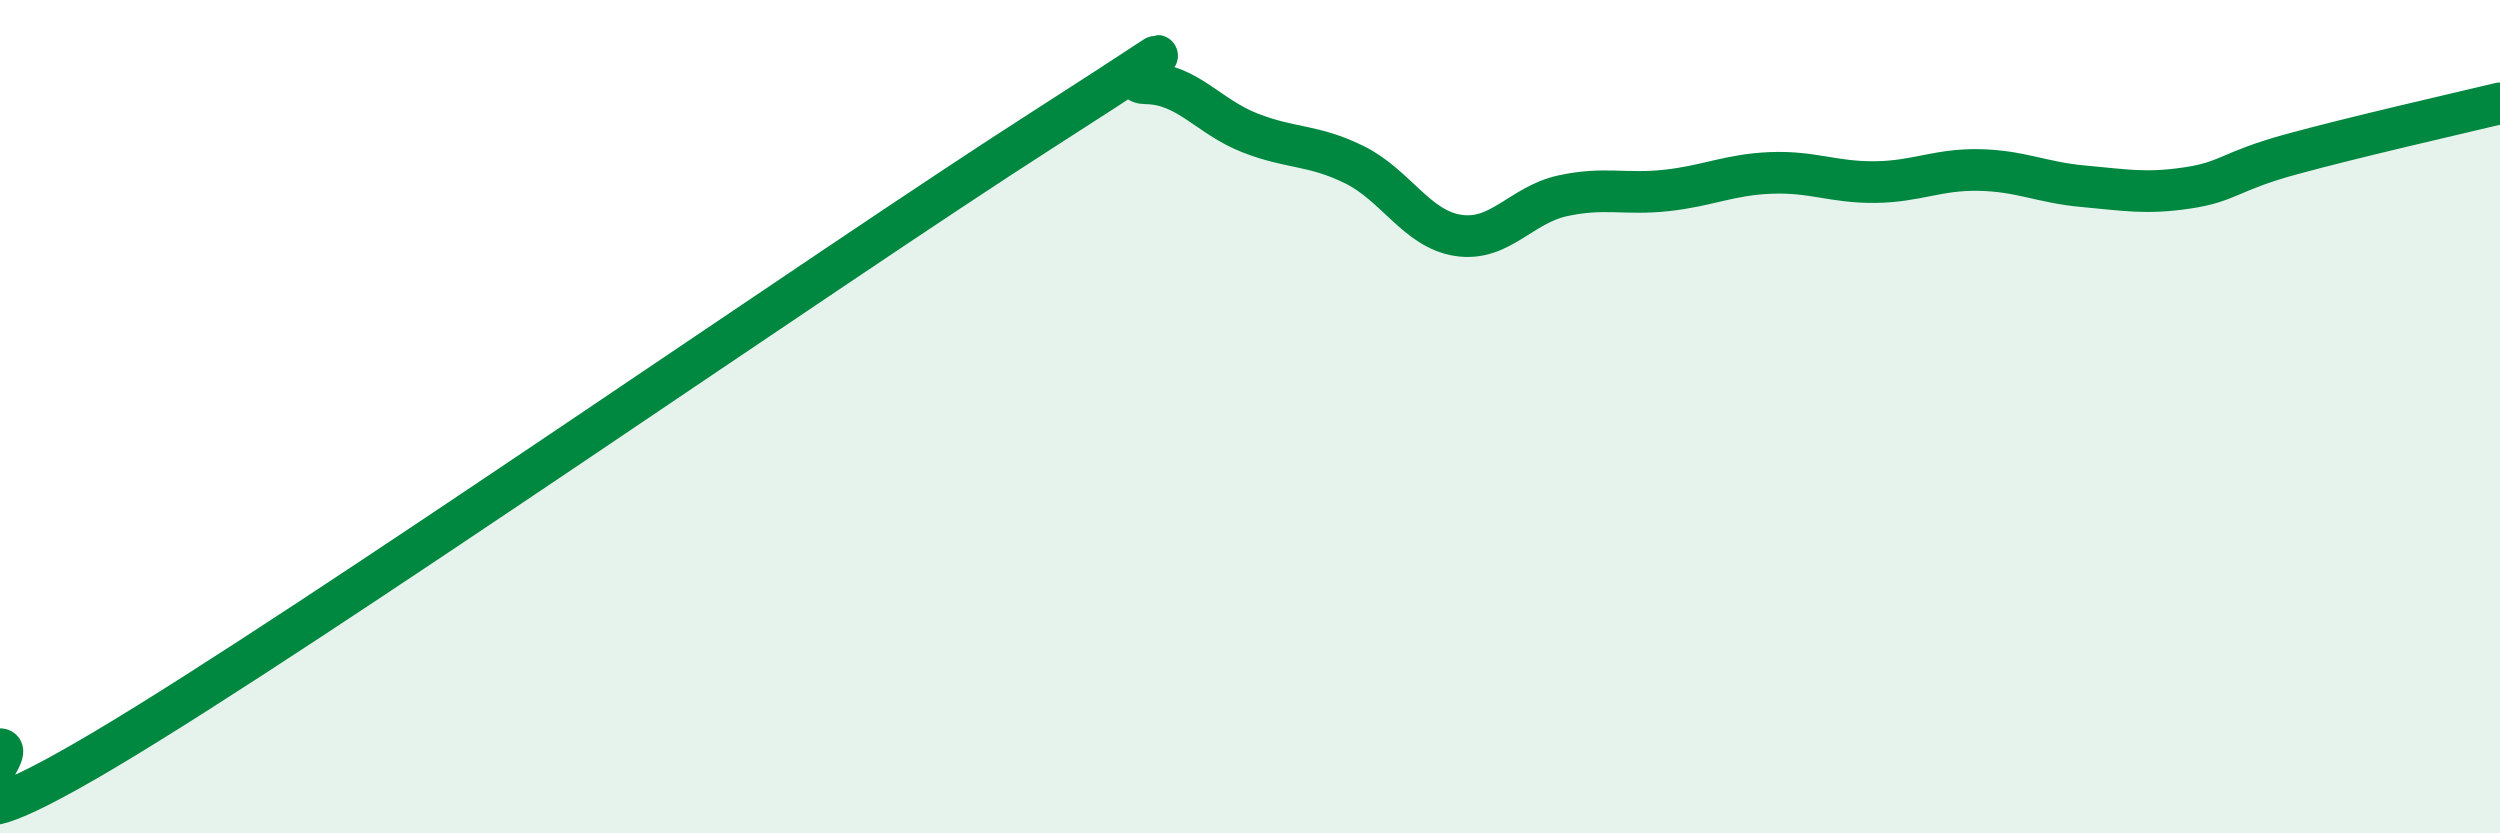 
    <svg width="60" height="20" viewBox="0 0 60 20" xmlns="http://www.w3.org/2000/svg">
      <path
        d="M 0,17.98 C 0.5,17.98 -2.5,20.97 2.5,18 C 7.5,15.03 20,6.33 25,3.13 C 30,-0.07 26.5,1.99 27.5,2 C 28.5,2.01 29,2.8 30,3.19 C 31,3.58 31.5,3.46 32.5,3.95 C 33.5,4.44 34,5.5 35,5.65 C 36,5.8 36.5,4.92 37.5,4.7 C 38.5,4.48 39,4.68 40,4.57 C 41,4.46 41.5,4.19 42.5,4.15 C 43.5,4.11 44,4.38 45,4.37 C 46,4.36 46.5,4.06 47.5,4.08 C 48.5,4.1 49,4.38 50,4.47 C 51,4.56 51.5,4.66 52.5,4.51 C 53.5,4.36 53.5,4.11 55,3.7 C 56.5,3.29 59,2.72 60,2.48L60 20L0 20Z"
        fill="#008740"
        opacity="0.1"
        stroke-linecap="round"
        stroke-linejoin="round"
      />
      <path
        d="M 0,17.98 C 0.5,17.98 -2.5,20.97 2.5,18 C 7.5,15.03 20,6.33 25,3.13 C 30,-0.07 26.5,1.99 27.5,2 C 28.5,2.01 29,2.8 30,3.19 C 31,3.58 31.5,3.46 32.5,3.95 C 33.5,4.44 34,5.5 35,5.65 C 36,5.8 36.5,4.92 37.5,4.7 C 38.5,4.48 39,4.68 40,4.57 C 41,4.46 41.5,4.19 42.5,4.15 C 43.5,4.11 44,4.38 45,4.37 C 46,4.36 46.5,4.06 47.5,4.08 C 48.5,4.1 49,4.38 50,4.47 C 51,4.56 51.5,4.66 52.5,4.51 C 53.5,4.36 53.5,4.11 55,3.7 C 56.5,3.29 59,2.72 60,2.48"
        stroke="#008740"
        stroke-width="1"
        fill="none"
        stroke-linecap="round"
        stroke-linejoin="round"
      />
    </svg>
  